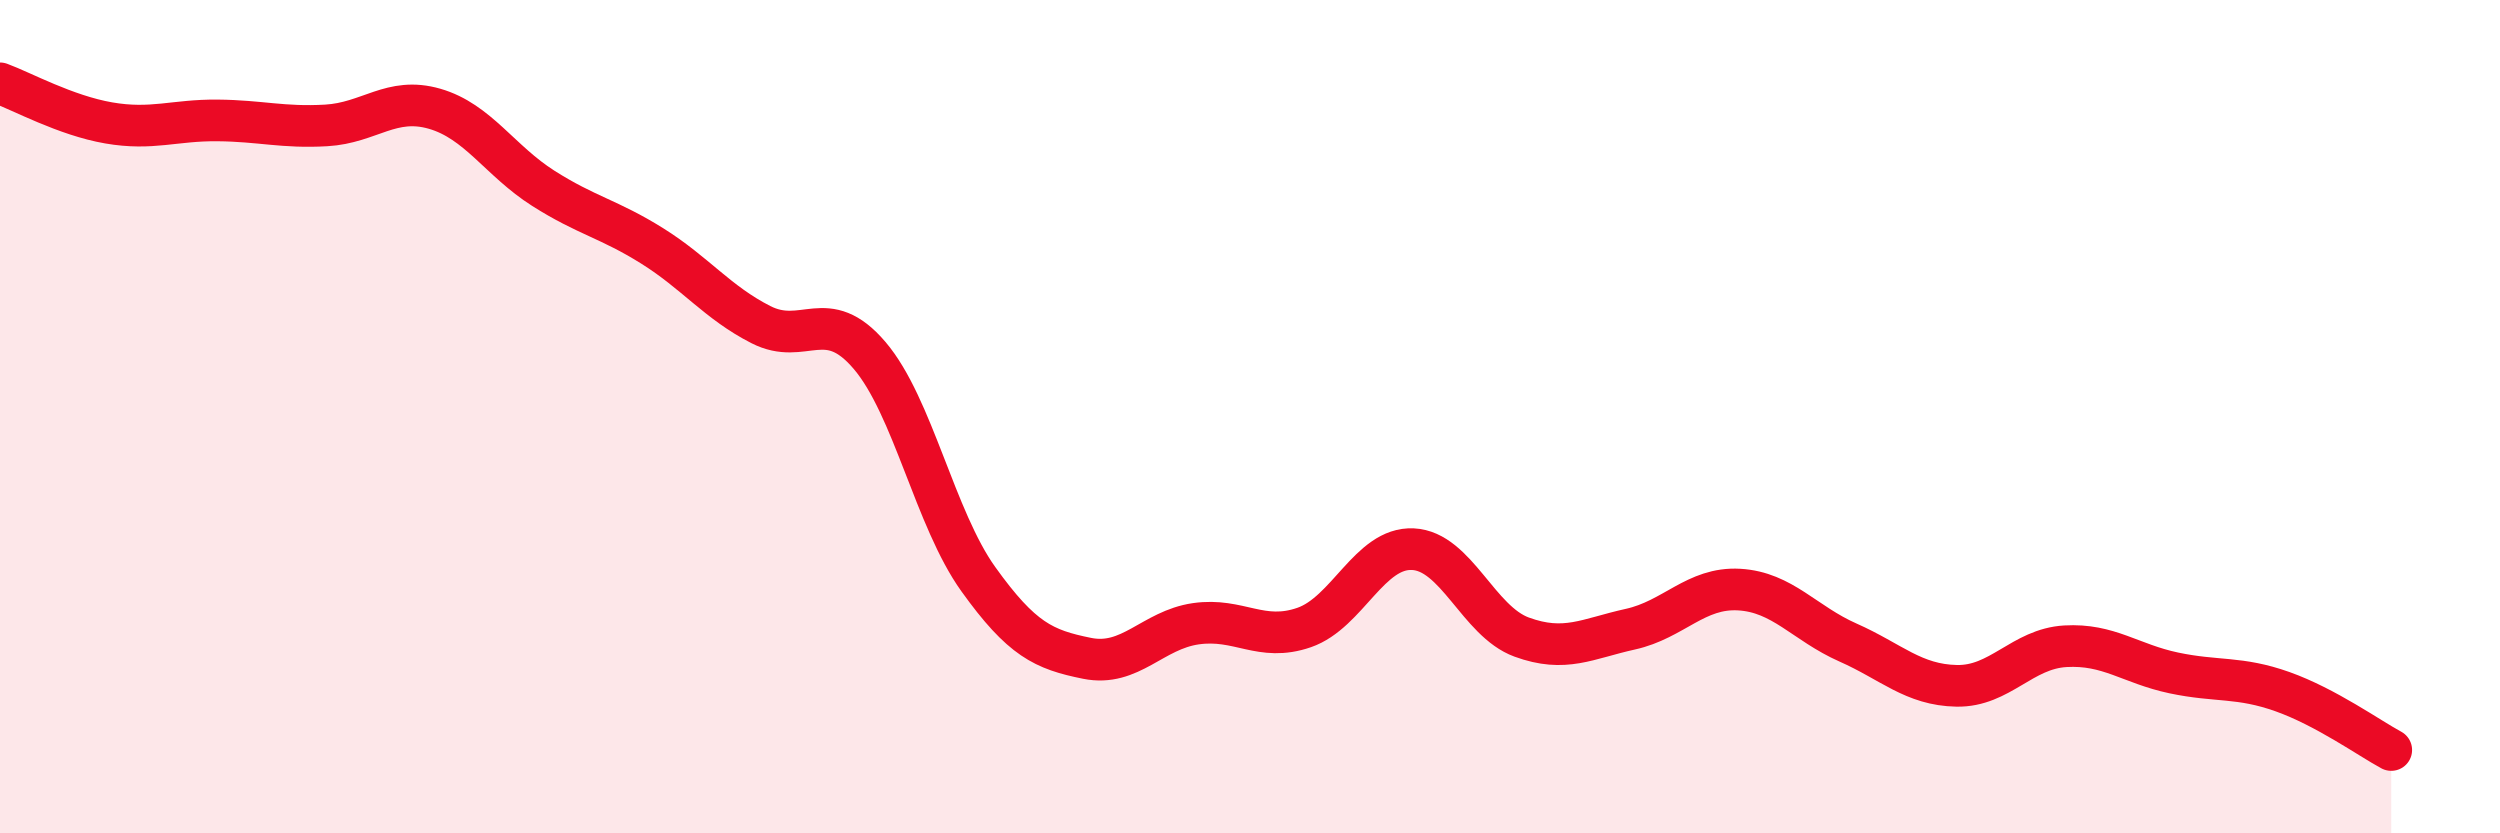 
    <svg width="60" height="20" viewBox="0 0 60 20" xmlns="http://www.w3.org/2000/svg">
      <path
        d="M 0,2 C 0.52,2.19 1.57,2.77 2.61,2.95 C 3.65,3.13 4.18,2.88 5.22,2.89 C 6.26,2.9 6.79,3.07 7.83,3.01 C 8.87,2.95 9.39,2.31 10.43,2.61 C 11.47,2.91 12,3.86 13.04,4.52 C 14.08,5.18 14.61,5.25 15.65,5.9 C 16.69,6.55 17.22,7.26 18.26,7.79 C 19.3,8.32 19.83,7.31 20.87,8.53 C 21.91,9.75 22.44,12.45 23.48,13.9 C 24.52,15.35 25.05,15.59 26.09,15.8 C 27.13,16.01 27.66,15.12 28.7,14.97 C 29.74,14.82 30.26,15.42 31.3,15.06 C 32.34,14.7 32.87,13.13 33.91,13.18 C 34.95,13.23 35.48,14.91 36.52,15.29 C 37.56,15.67 38.09,15.33 39.13,15.1 C 40.17,14.87 40.7,14.09 41.74,14.15 C 42.78,14.21 43.31,14.96 44.35,15.42 C 45.39,15.88 45.92,16.44 46.96,16.46 C 48,16.48 48.53,15.57 49.57,15.51 C 50.61,15.45 51.13,15.93 52.17,16.15 C 53.21,16.37 53.74,16.23 54.78,16.6 C 55.82,16.97 56.87,17.72 57.39,18L57.39 20L0 20Z"
        fill="#EB0A25"
        opacity="0.1"
        stroke-linecap="round"
        stroke-linejoin="round"
      />
      <path
        d="M 0,2 C 0.52,2.19 1.57,2.77 2.61,2.95 C 3.65,3.13 4.18,2.88 5.22,2.89 C 6.26,2.9 6.79,3.07 7.83,3.01 C 8.87,2.95 9.39,2.31 10.43,2.61 C 11.47,2.91 12,3.86 13.04,4.52 C 14.08,5.18 14.61,5.25 15.65,5.9 C 16.69,6.55 17.22,7.26 18.26,7.79 C 19.3,8.32 19.83,7.31 20.87,8.53 C 21.91,9.75 22.44,12.45 23.48,13.9 C 24.52,15.35 25.05,15.59 26.09,15.8 C 27.13,16.01 27.66,15.12 28.7,14.97 C 29.74,14.82 30.26,15.42 31.3,15.06 C 32.34,14.7 32.87,13.13 33.91,13.18 C 34.95,13.23 35.48,14.91 36.52,15.29 C 37.56,15.67 38.09,15.33 39.13,15.1 C 40.17,14.87 40.7,14.09 41.74,14.15 C 42.78,14.21 43.31,14.96 44.35,15.42 C 45.39,15.88 45.92,16.44 46.96,16.46 C 48,16.48 48.53,15.57 49.57,15.51 C 50.61,15.45 51.13,15.93 52.17,16.15 C 53.21,16.37 53.74,16.23 54.78,16.6 C 55.82,16.97 56.87,17.72 57.39,18"
        stroke="#EB0A25"
        stroke-width="1"
        fill="none"
        stroke-linecap="round"
        stroke-linejoin="round"
      />
    </svg>
  
